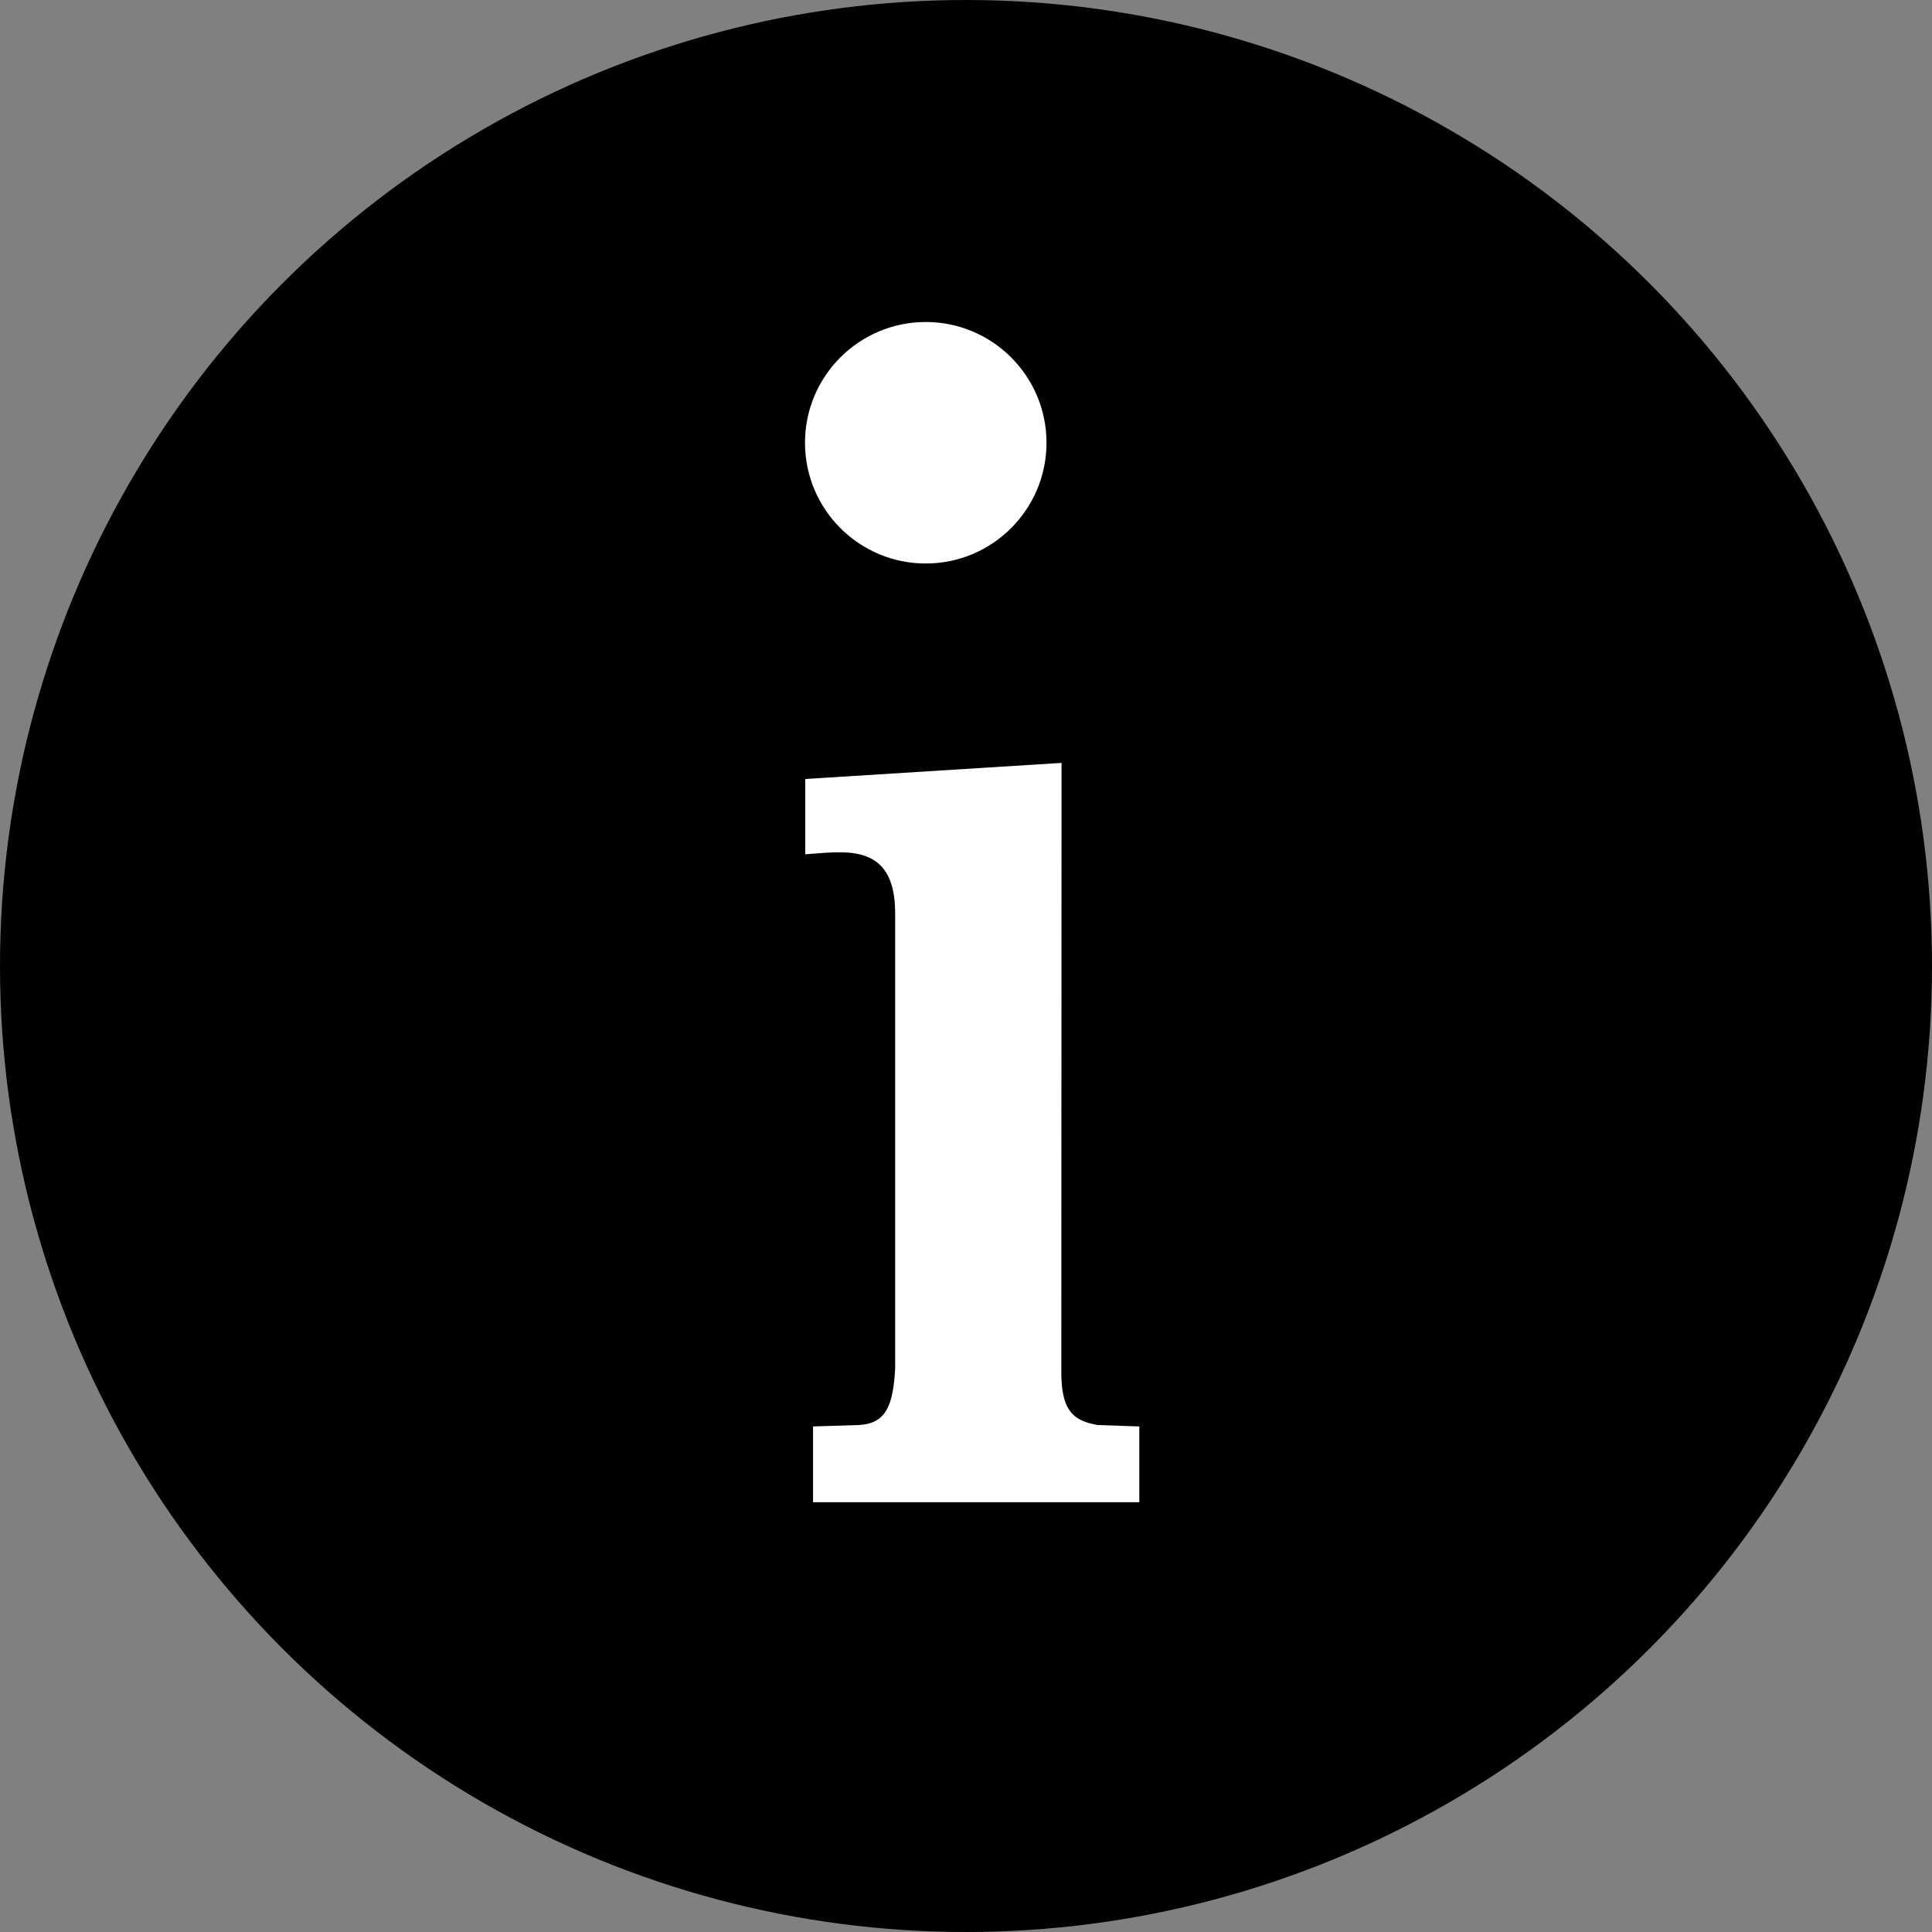 <?xml version="1.0" encoding="UTF-8"?>
<svg width="24px" height="24px" viewBox="0 0 24 24" version="1.1" xmlns="http://www.w3.org/2000/svg" xmlns:xlink="http://www.w3.org/1999/xlink">
    <rect x="0" y="0" width="24" height="24" fill="#808080" stroke="none"/>
    <title>icon-info</title>
    <g id="Page-1" stroke="none" stroke-width="1" fill="none" fill-rule="evenodd">
        <g id="icon-info" fill-rule="nonzero">
            <circle id="Ellipse_1" fill="#000000" cx="12" cy="12" r="12"></circle>
            <path d="M13,5.5 C13,6.328 12.328,7 11.5,7 C10.672,7 10,6.328 10,5.5 C10,4.672 10.672,4 11.5,4 C12.328,4 13,4.672 13,5.5 Z" id="Path_2" fill="#FFFFFF"></path>
            <path d="M13.184,17.002 C13.177,17.502 13.31,17.645 13.633,17.702 L14.153,17.72 L14.153,18.661 L10.1,18.661 L10.1,17.72 L10.671,17.702 C11.013,17.684 11.095,17.448 11.12,17.002 L11.12,11.341 C11.12,10.441 10.466,10.585 10.003,10.612 L10.003,9.677 L13.187,9.477" id="Path_3" fill="#FFFFFF"></path>
        </g>
    </g>
</svg>